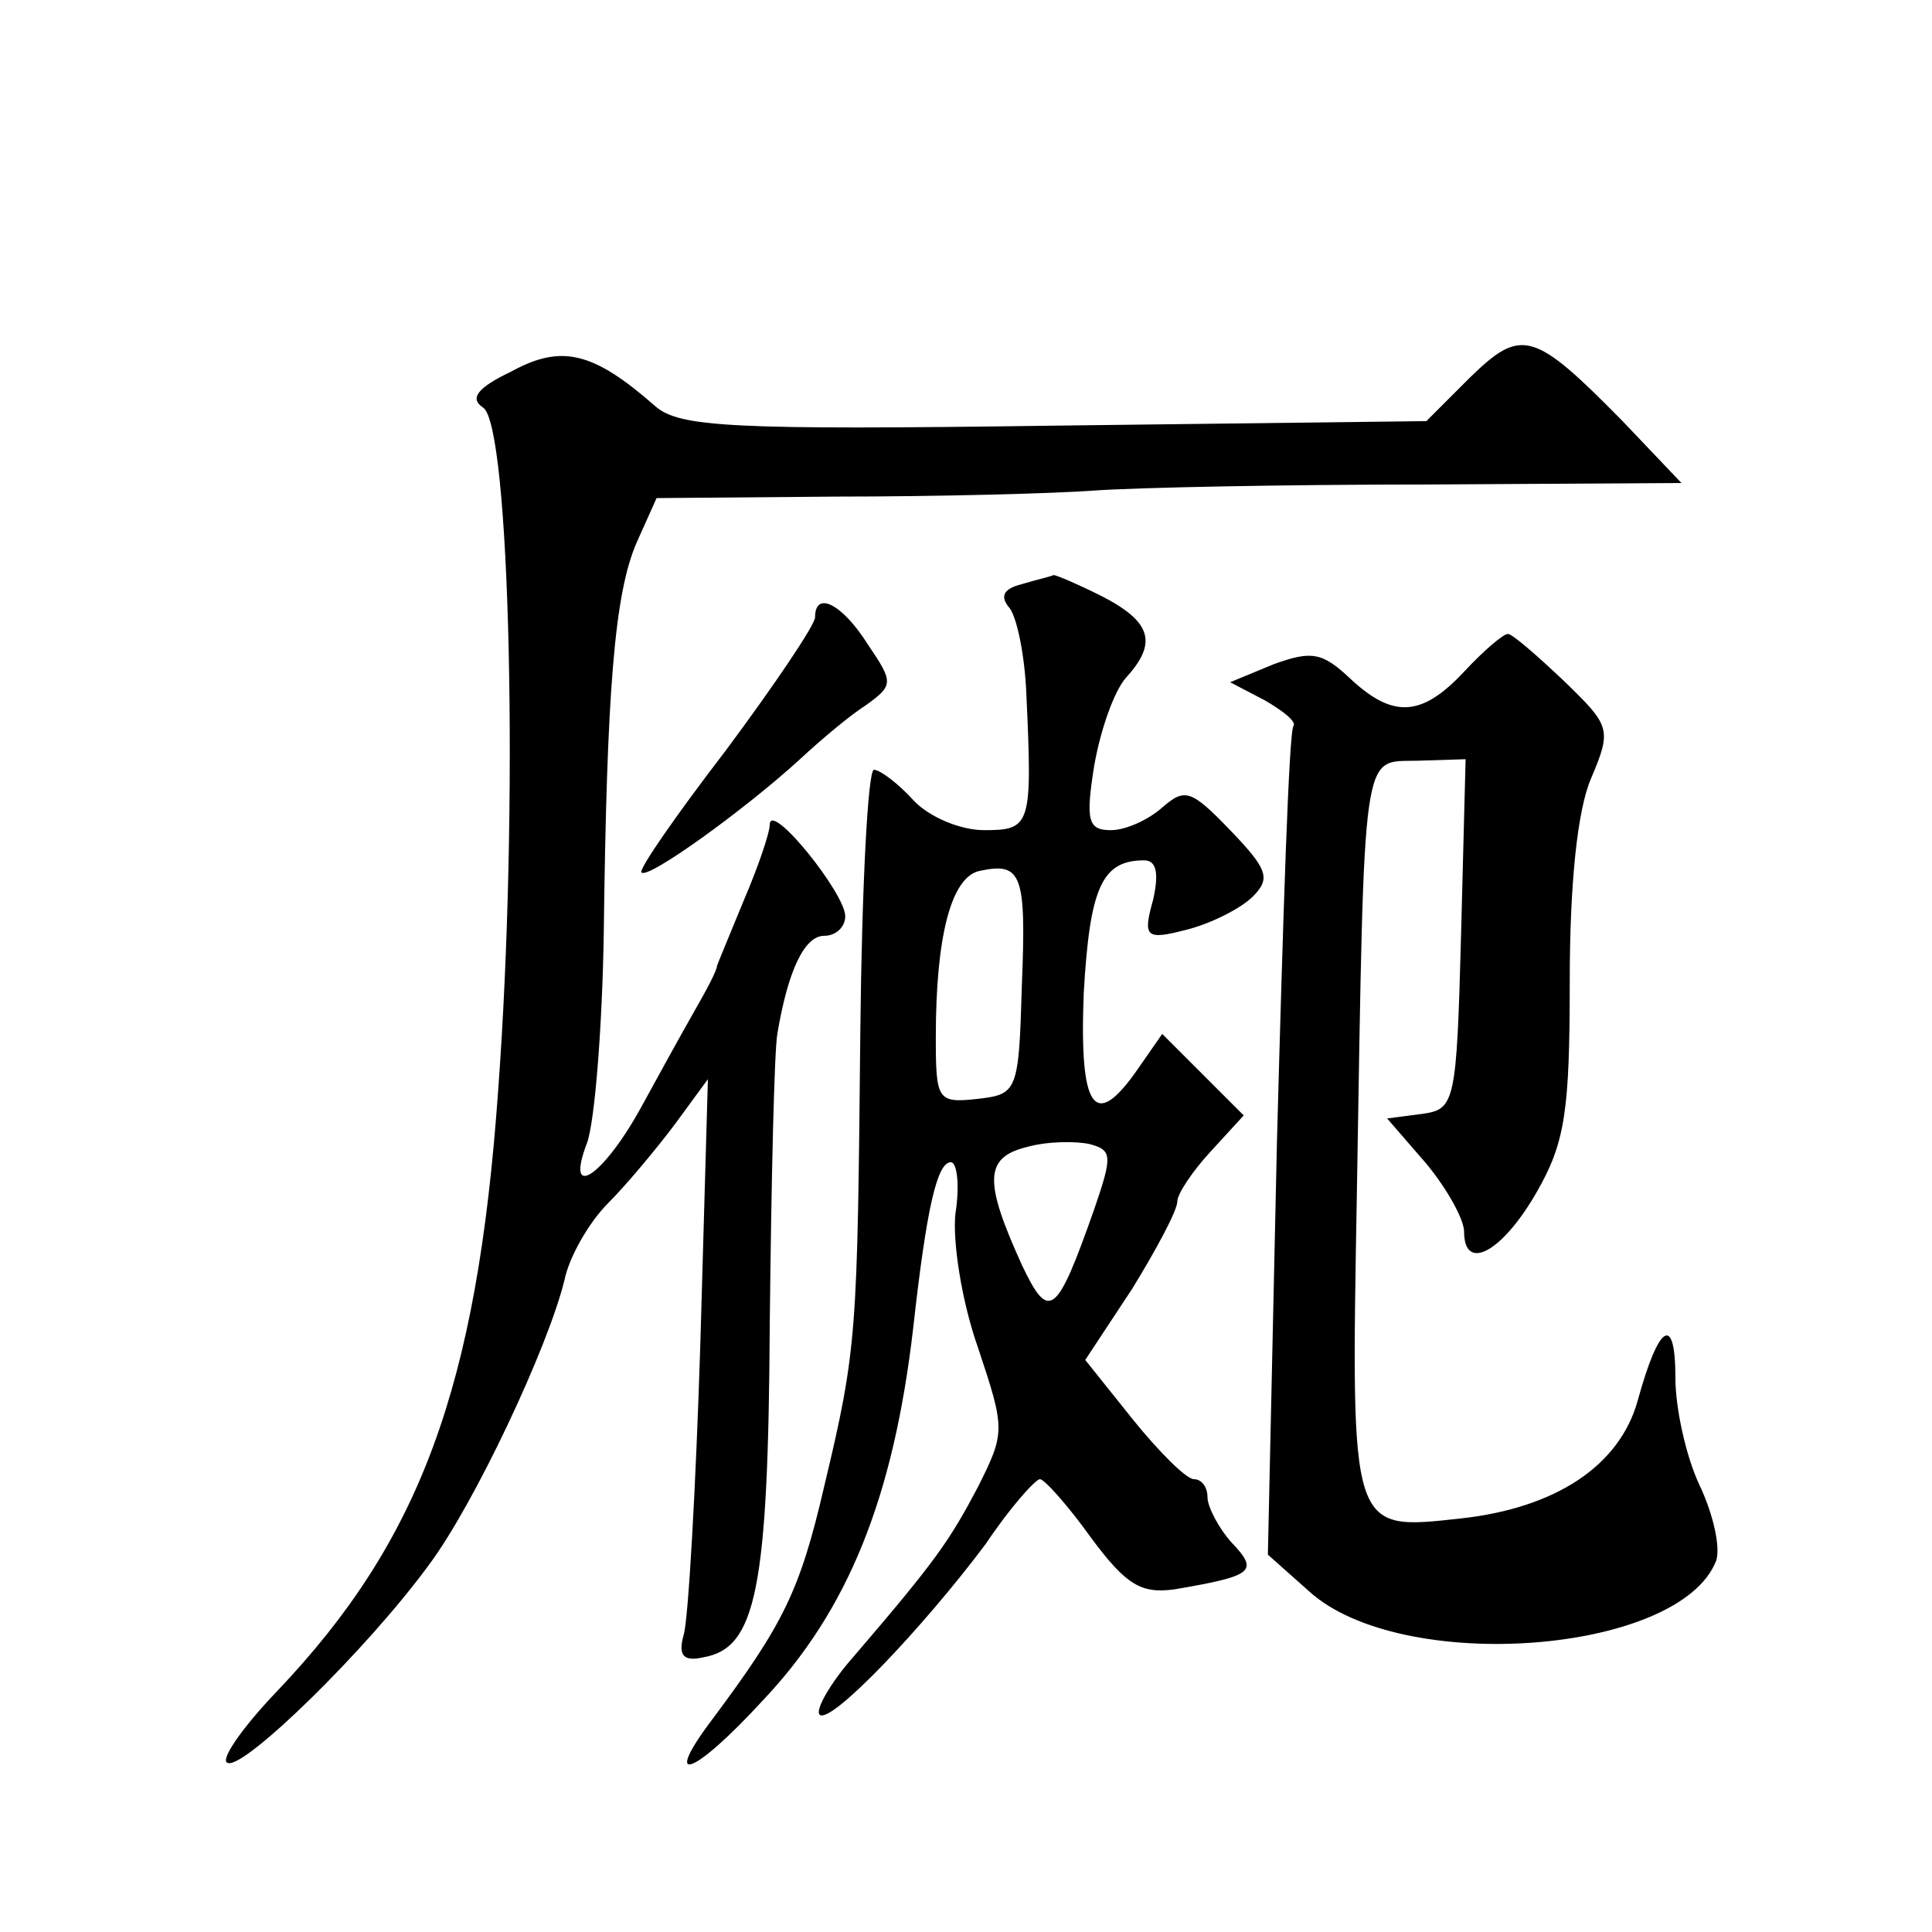 <?xml version="1.0" standalone="no"?>
<!DOCTYPE svg PUBLIC "-//W3C//DTD SVG 20010904//EN"
 "http://www.w3.org/TR/2001/REC-SVG-20010904/DTD/svg10.dtd">
<svg version="1.0" xmlns="http://www.w3.org/2000/svg"
 width="128pt" height="128pt" viewBox="0 0 128 128"
 preserveAspectRatio="xMidYMid meet">
<g transform="translate(0,128) scale(0.1,-0.1)"
fill="#0" stroke="none">
<path d="M974 1030 l-29 -29 -246 -3 c-216 -3 -249 -1 -265 13 -41 36 -62 41 -95
23 -23 -11 -28 -18 -19 -24 18 -11 24 -265 10 -453 -14 -197 -52 -298 -146 -397
-24 -25 -39 -47 -33 -48 11 -4 92 75 133 131 30 40 79 144 90 189 3 15 16 38 29
51 12 12 32 36 44 52 l22 30 -5 -175 c-3 -96 -8 -183 -11 -193 -4 -14 0 -18 13
-15 35 6 43 45 44 222 1 94 3 180 5 191 7 42 18 65 31 65 8 0 14 6 14 13 0 15 -49
76 -50 61 0 -6 -8 -29 -17 -50 -9 -22 -17 -41 -18 -44 0 -3 -7 -16 -15 -30 -8 -14
-24 -43 -36 -65 -25 -45 -50 -61 -35 -22 5 14 10 76 11 138 2 161 7 226 22 260
l13 29 120 1 c66 0 143 2 170 4 28 2 126 4 220 4 l169 1 -39 41 c-59 60 -67 62
-101 29z M677 893 c-12 -3 -15 -8 -8 -16 5 -7 10 -32 11 -57 4 -87 3 -90 -28 -90
-16 0 -37 9 -47 20 -10 11 -22 20 -26 20 -4 0 -8 -78 -9 -172 -2 -202 -2 -211 -24
-303 -16 -69 -27 -91 -74 -154 -34 -45 -13 -38 33 12 57 60 87 135 100 247 9 81
16 110 25 110 4 0 6 -15 3 -34 -2 -18 4 -58 15 -89 18 -54 18 -56 0 -92 -19 -36
-28 -49 -82 -112 -16 -18 -26 -36 -23 -39 7 -7 68 57 110 113 16 24 33 43 36 43
3 0 19 -18 34 -39 23 -31 33 -37 55 -34 53 9 56 12 38 31 -9 10 -16 24 -16 30 0
7 -4 12 -9 12 -5 0 -23 18 -40 39 l-32 40 31 47 c16 26 30 52 30 58 0 5 10 20 22
33 l22 24 -27 27 -27 27 -16 -23 c-29 -42 -39 -27 -36 50 4 70 12 88 40 88 8 0
10 -8 6 -26 -7 -25 -5 -27 22 -20 16 4 36 14 44 22 12 12 10 18 -15 44 -26 27 -30
28 -45 15 -9 -8 -24 -15 -34 -15 -15 0 -17 6 -11 43 4 23 13 49 21 58 21 23 17
37 -16 54 -16 8 -30 14 -32 14 -2 -1 -11 -3 -21 -6z m0 -266 c-2 -70 -3 -72 -29
-75 -27 -3 -28 -1 -28 41 0 66 10 106 29 110 28 6 31 -2 28 -76z m48 -148 c-25
-71 -30 -75 -48 -37 -25 55 -25 71 3 78 14 4 33 4 42 2 15 -4 15 -8 3 -43z M540
871 c0 -5 -27 -45 -59 -88 -33 -43 -58 -79 -56 -81 4 -5 69 42 105 75 14 13 33
29 44 36 18 13 18 15 1 40 -17 27 -35 36 -35 18z M970 835 c-28 -30 -47 -31 -75
-5 -19 18 -26 19 -51 10 l-29 -12 23 -12 c12 -7 21 -14 19 -17 -3 -2 -7 -127 -11
-276 l-6 -273 27 -24 c61 -56 246 -42 270 20 3 9 -2 31 -11 50 -9 19 -16 51 -16
71 0 43 -11 36 -25 -15 -12 -43 -54 -71 -117 -78 -74 -8 -73 -11 -69 218 5 298
3 283 40 284 l32 1 -3 -116 c-3 -112 -4 -116 -26 -119 l-23 -3 26 -30 c14 -17 25
-37 25 -45 0 -27 25 -14 48 26 19 33 22 54 22 140 0 64 5 113 14 134 14 33 13 35
-18 65 -18 17 -34 31 -37 31 -3 0 -16 -11 -29 -25z"/>
</g>
</svg>
